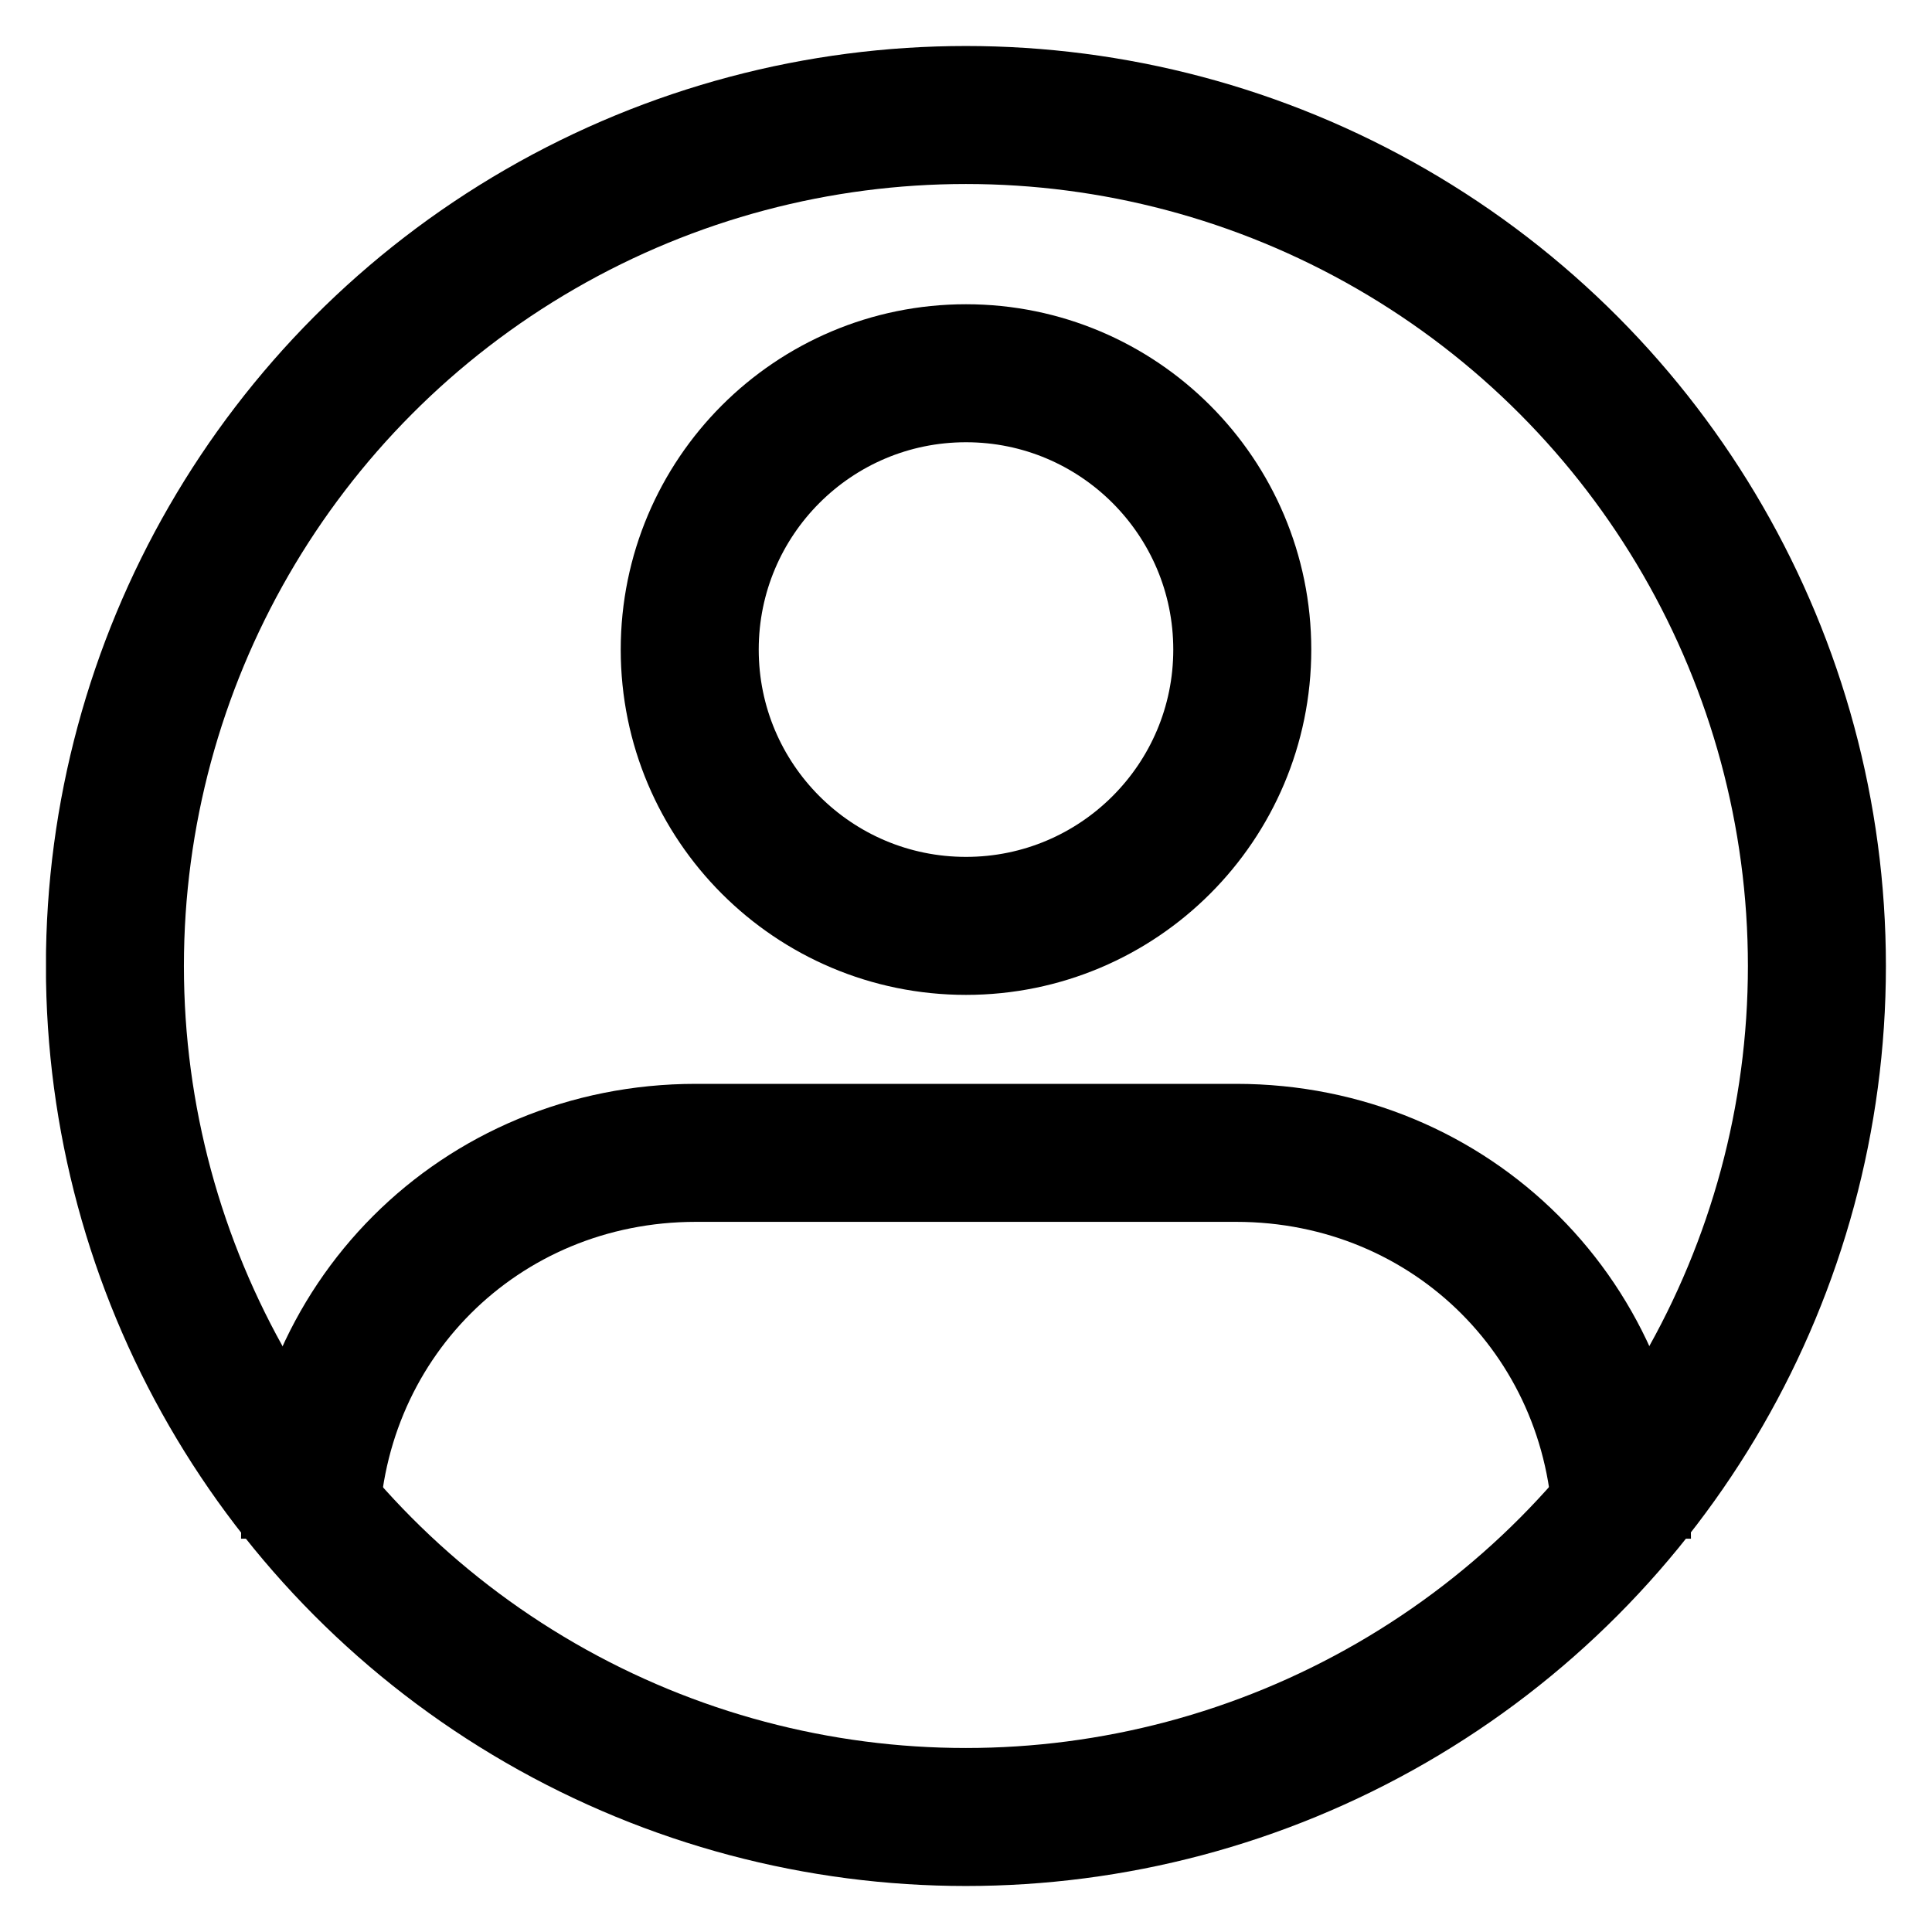 <svg width="21" height="21" viewBox="0 0 21 21" fill="none" xmlns="http://www.w3.org/2000/svg">
<g clip-path="url(#clip0_7081_1446)">
<path d="M10.5 10.064C12.158 10.064 13.503 8.719 13.503 7.061C13.503 5.402 12.158 4.057 10.5 4.057C8.841 4.057 7.497 5.402 7.497 7.061C7.497 8.719 8.841 10.064 10.5 10.064Z" stroke="black" stroke-width="1.5" stroke-miterlimit="10"/>
<path d="M17.63 16.725C17.63 14.377 15.784 12.531 13.436 12.531H7.564C5.215 12.531 3.37 14.377 3.37 16.725" stroke="black" stroke-width="1.5" stroke-miterlimit="10"/>
<circle cx="10.499" cy="10.5" r="9.25" stroke="black" stroke-width="1.5"/>
</g>
<defs>
<clipPath id="clip0_7081_1446">
<rect width="20" height="20" fill="white" transform="translate(0.5 0.5)"/>
</clipPath>
</defs>
</svg>
